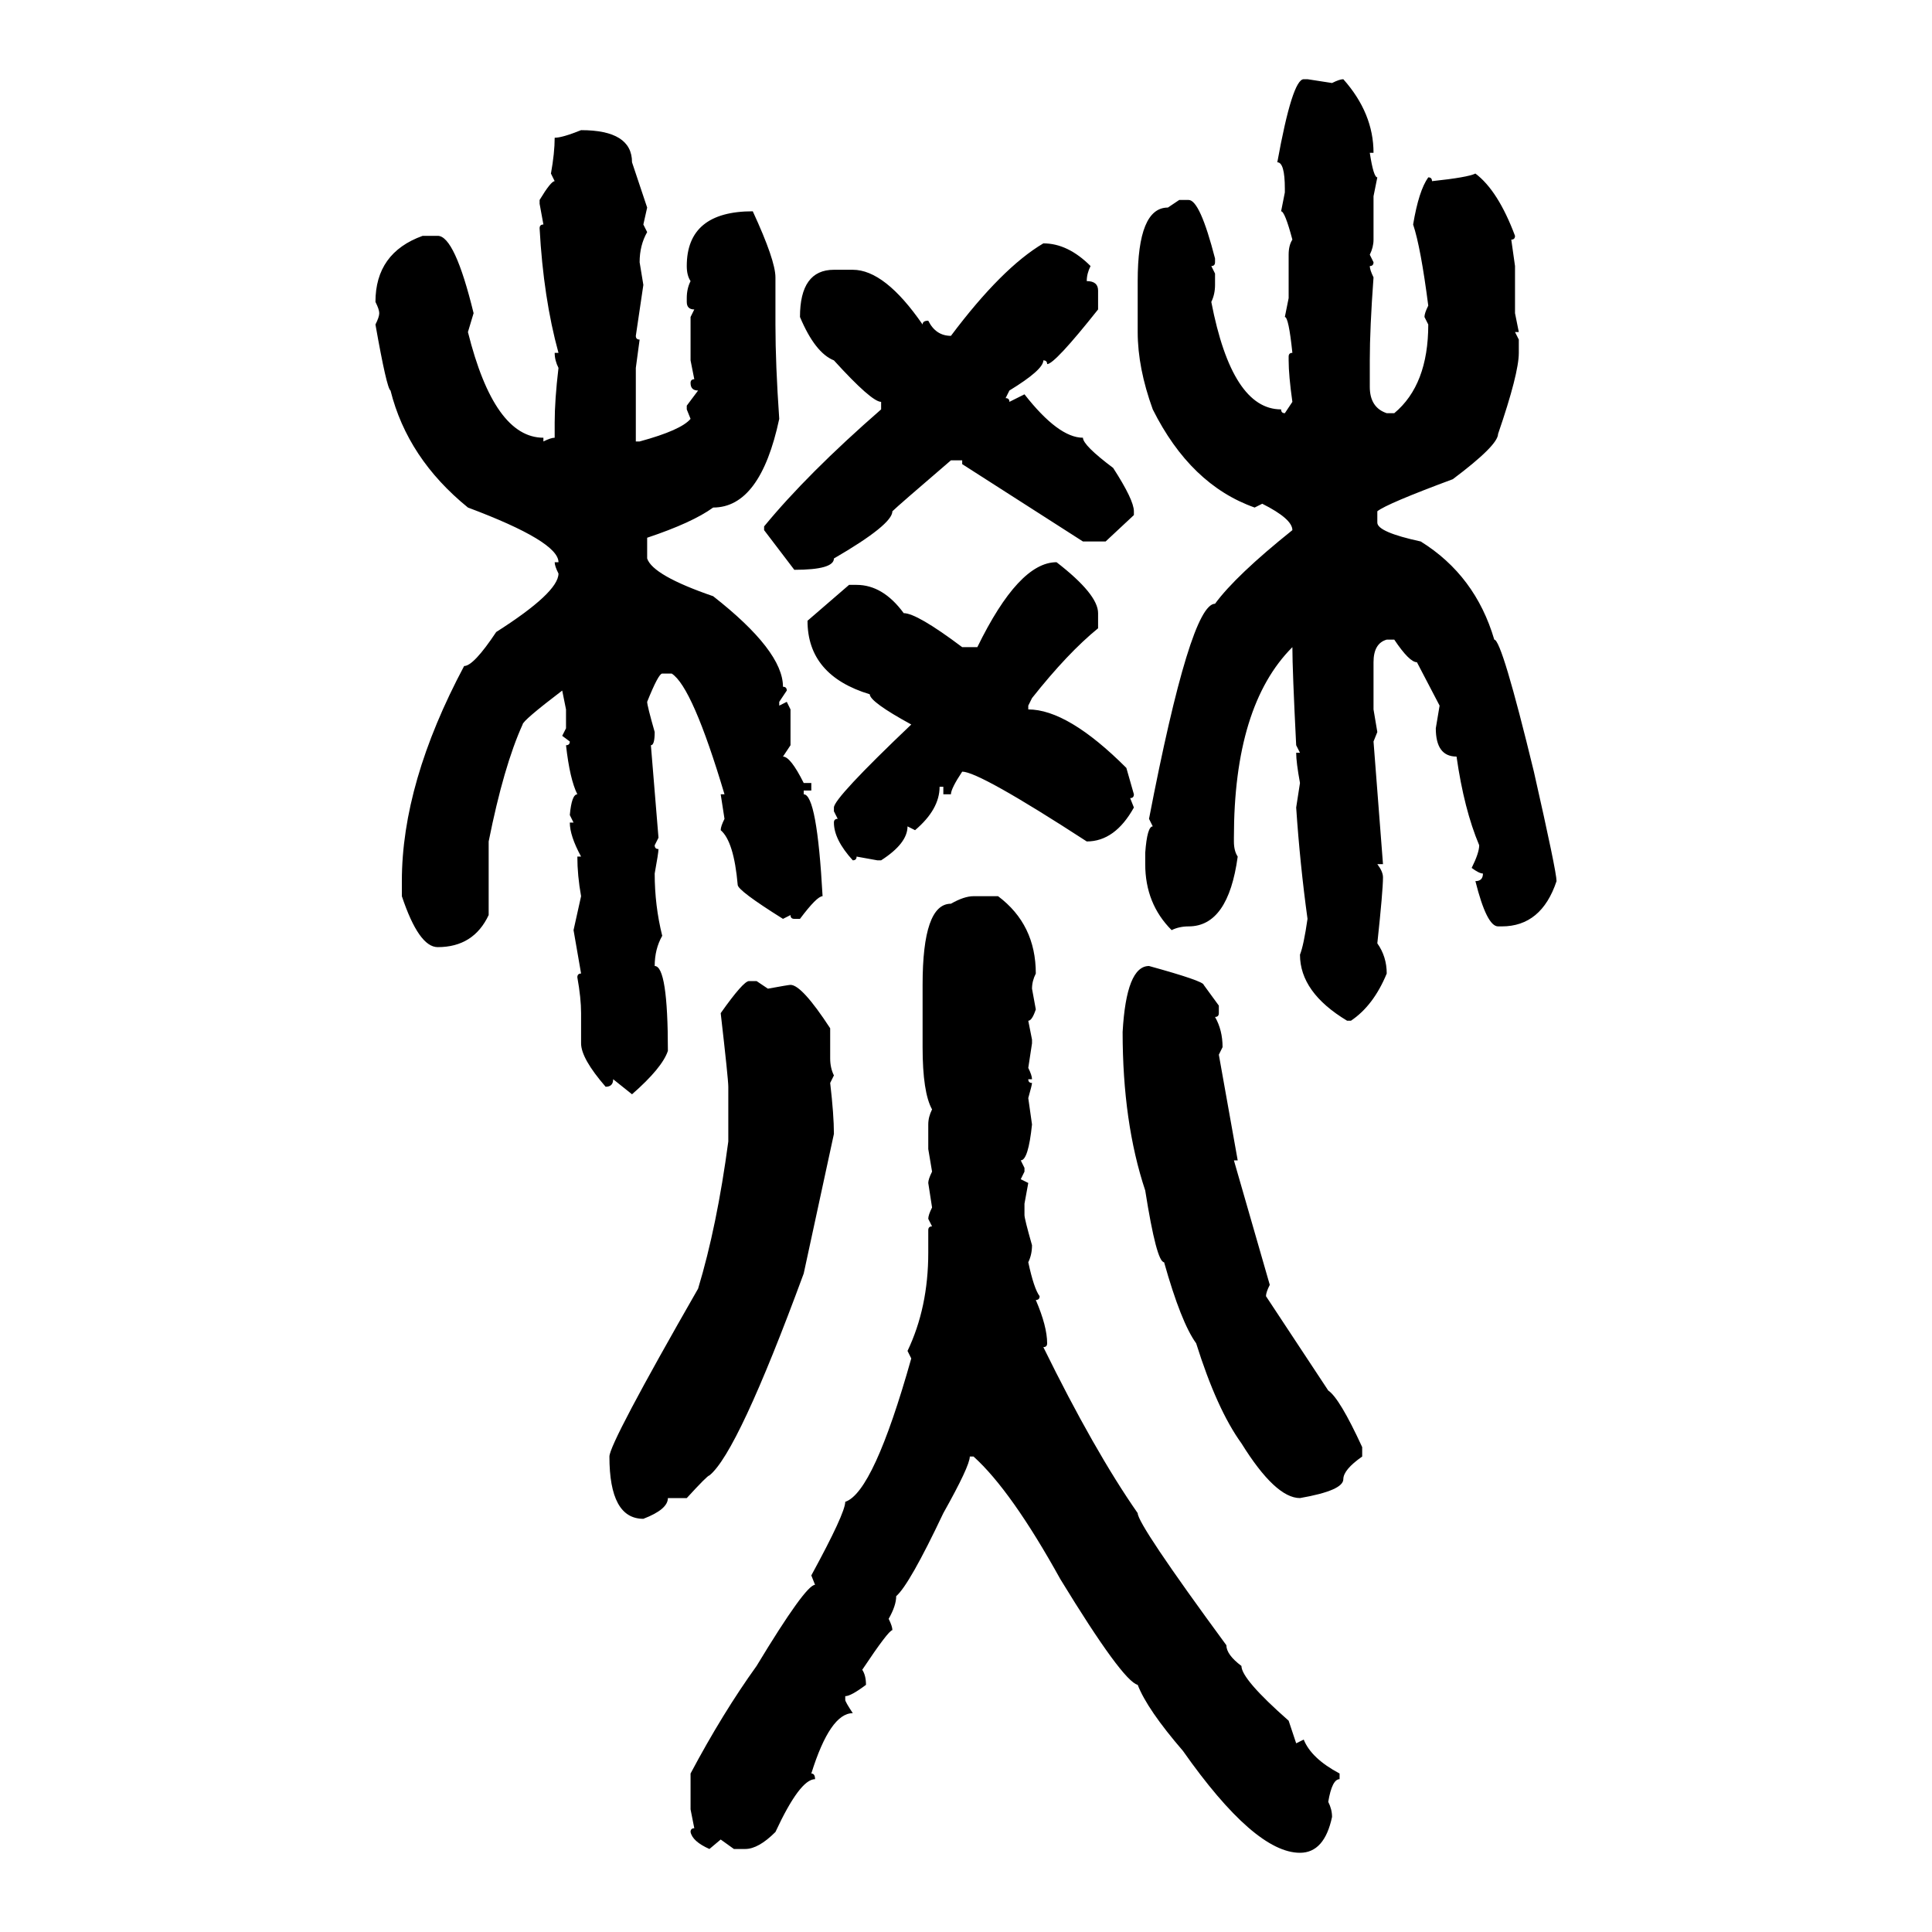 <svg xmlns="http://www.w3.org/2000/svg" xmlns:xlink="http://www.w3.org/1999/xlink" width="300" height="300"><path d="M202.44 12.30L202.44 12.30L203.03 12.30L206.84 12.89Q208.01 12.30 208.59 12.30L208.59 12.30Q213.28 17.58 213.28 23.73L213.28 23.73L212.70 23.73Q213.28 27.54 213.87 27.54L213.87 27.54L213.28 30.47L213.28 37.21Q213.28 38.38 212.70 39.55L212.70 39.55L213.28 40.72Q213.28 41.31 212.70 41.31L212.70 41.31Q212.70 41.89 213.28 43.07L213.28 43.07Q212.70 50.98 212.70 55.96L212.70 55.96L212.70 60.06Q212.70 63.28 215.33 64.16L215.33 64.16L216.50 64.16Q221.78 59.77 221.78 50.39L221.78 50.39L221.19 49.22Q221.19 48.63 221.78 47.46L221.78 47.46Q220.61 38.38 219.43 34.86L219.43 34.86Q220.31 29.59 221.78 27.54L221.78 27.54Q222.36 27.54 222.36 28.13L222.36 28.13Q227.93 27.54 229.10 26.95L229.10 26.95Q232.62 29.59 235.25 36.62L235.25 36.62Q235.25 37.21 234.67 37.21L234.67 37.21L235.25 41.31L235.25 48.63L235.84 51.56L235.25 51.56L235.84 52.73L235.84 54.79Q235.84 58.01 232.62 67.38L232.62 67.38Q232.62 69.14 225.59 74.41L225.59 74.41Q215.33 78.22 213.87 79.39L213.87 79.39L213.87 81.15Q213.87 82.62 220.61 84.08L220.61 84.08Q229.10 89.36 232.03 99.32L232.03 99.32Q233.20 99.32 238.18 119.82L238.18 119.82Q241.70 135.35 241.70 136.82L241.70 136.82Q239.36 143.85 233.20 143.85L233.20 143.85L232.62 143.85Q230.86 143.85 229.10 136.82L229.10 136.82Q230.27 136.82 230.27 135.64L230.27 135.64Q229.69 135.64 228.52 134.77L228.52 134.77Q229.69 132.42 229.69 131.25L229.69 131.25Q227.34 125.68 226.17 117.48L226.17 117.48Q222.95 117.48 222.95 113.09L222.95 113.09L223.54 109.57L220.02 102.83Q218.85 102.83 216.50 99.32L216.50 99.32L215.33 99.32Q213.28 99.90 213.28 102.83L213.28 102.83L213.28 110.16L213.87 113.67L213.28 115.14L214.75 134.18L213.87 134.18Q214.75 135.35 214.75 136.23L214.75 136.23Q214.75 138.28 213.87 146.48L213.87 146.48Q215.33 148.54 215.33 151.17L215.33 151.17Q213.28 156.15 209.77 158.50L209.77 158.50L209.18 158.50Q201.86 154.10 201.86 148.24L201.86 148.24Q202.44 146.78 203.03 142.68L203.03 142.68Q201.86 134.18 201.27 125.39L201.27 125.39L201.86 121.58Q201.27 118.36 201.27 116.89L201.27 116.89L201.86 116.89L201.27 115.72Q200.68 104.00 200.68 100.49L200.68 100.49Q191.60 109.57 191.60 130.08L191.60 130.08L191.60 130.66Q191.60 132.13 192.19 133.01L192.19 133.01Q190.72 143.85 184.57 143.85L184.57 143.85Q183.11 143.85 181.93 144.43L181.93 144.43Q177.83 140.33 177.83 134.18L177.83 134.18L177.83 132.42Q178.13 128.32 179.00 128.32L179.00 128.32L178.42 127.15Q184.86 93.75 188.67 93.75L188.67 93.75Q191.89 89.36 200.68 82.32L200.68 82.32Q200.68 80.57 196.00 78.22L196.00 78.22L194.82 78.81Q184.86 75.29 179.00 63.57L179.00 63.57Q176.66 57.13 176.66 51.56L176.66 51.56L176.66 43.65Q176.66 32.23 181.35 32.23L181.35 32.23L183.11 31.05L184.57 31.05Q186.33 31.05 188.67 40.14L188.67 40.14L188.67 40.72Q188.67 41.31 188.09 41.31L188.09 41.31L188.67 42.48L188.67 44.24Q188.67 45.70 188.09 46.88L188.09 46.88Q191.31 63.57 198.93 63.57L198.93 63.57Q198.93 64.16 199.51 64.16L199.51 64.16L200.68 62.40Q200.10 58.30 200.10 55.96L200.10 55.96L200.10 55.37Q200.10 54.79 200.68 54.79L200.68 54.79Q200.10 49.22 199.51 49.22L199.51 49.22L200.10 46.29L200.10 39.55Q200.10 38.09 200.68 37.21L200.68 37.21Q199.51 32.81 198.93 32.81L198.93 32.81L199.51 29.88L199.51 29.30Q199.51 25.20 198.34 25.20L198.34 25.20Q200.68 12.30 202.44 12.30ZM90.23 20.21L90.23 20.21Q98.14 20.21 98.14 25.20L98.14 25.20L100.49 32.23L99.90 34.86L100.49 36.04Q99.32 38.09 99.32 40.72L99.32 40.72L99.90 44.24L98.73 52.15Q98.73 52.73 99.32 52.73L99.32 52.73L98.73 57.13L98.73 68.55L99.32 68.55Q105.76 66.80 107.23 65.04L107.23 65.04L106.64 63.57L106.64 62.99L108.40 60.64Q107.23 60.64 107.23 59.47L107.23 59.47Q107.23 58.89 107.81 58.89L107.81 58.89L107.23 55.96L107.23 49.22L107.81 48.05Q106.64 48.05 106.64 46.88L106.64 46.88L106.64 46.29Q106.64 44.82 107.23 43.65L107.23 43.65Q106.64 42.77 106.64 41.31L106.64 41.31Q106.64 32.81 116.89 32.81L116.89 32.81Q120.41 40.43 120.41 43.07L120.41 43.07L120.41 50.39Q120.41 56.54 121.00 65.04L121.00 65.04Q118.07 78.81 110.74 78.81L110.74 78.81Q107.52 81.15 100.49 83.50L100.49 83.50L100.49 86.72Q101.37 89.36 110.74 92.58L110.74 92.58Q121.58 101.07 121.58 106.64L121.58 106.64Q122.17 106.64 122.17 107.23L122.17 107.23L121.00 108.98L121.00 109.57L122.17 108.98L122.75 110.16L122.75 115.72L121.58 117.48Q122.75 117.48 124.80 121.58L124.80 121.58L125.98 121.58L125.98 122.75L124.80 122.75L124.80 123.34Q126.86 123.34 127.73 139.16L127.73 139.16Q126.86 139.16 124.22 142.68L124.22 142.68L123.34 142.68Q122.75 142.68 122.75 142.09L122.75 142.09L121.58 142.68Q114.55 138.28 114.55 137.40L114.55 137.40Q113.96 130.66 111.91 128.91L111.91 128.91Q111.91 128.32 112.50 127.15L112.50 127.15L111.91 123.34L112.50 123.34Q107.52 106.64 104.30 104.59L104.30 104.59L102.83 104.59Q102.25 104.59 100.49 108.98L100.49 108.98Q100.49 109.57 101.66 113.67L101.66 113.67Q101.66 115.72 101.07 115.72L101.07 115.72L102.25 130.08L101.66 131.25Q101.66 131.84 102.25 131.84L102.25 131.84Q102.25 132.42 101.66 135.64L101.66 135.64Q101.66 140.63 102.83 145.31L102.83 145.31Q101.66 147.36 101.66 150L101.66 150Q103.71 150 103.71 163.18L103.71 163.18Q102.83 165.82 98.14 169.92L98.14 169.92L95.21 167.58Q95.21 168.75 94.04 168.75L94.04 168.75Q90.23 164.36 90.23 162.01L90.23 162.01L90.23 157.32Q90.23 154.98 89.65 151.76L89.65 151.76Q89.65 151.17 90.23 151.17L90.23 151.17L89.06 144.43L90.23 139.16Q89.65 135.94 89.65 133.01L89.65 133.01L90.23 133.01Q88.48 129.79 88.48 127.73L88.48 127.73L89.06 127.73L88.48 126.56Q88.77 123.34 89.65 123.34L89.65 123.34Q88.48 121.00 87.89 115.72L87.89 115.72Q88.48 115.72 88.48 115.14L88.48 115.14L87.30 114.26L87.89 113.09L87.89 110.16L87.30 107.23Q81.15 111.91 81.15 112.50L81.15 112.50Q78.22 118.95 75.88 130.66L75.88 130.66L75.88 142.09Q73.54 147.07 67.97 147.07L67.97 147.07Q65.04 147.07 62.40 139.16L62.40 139.16L62.40 136.82Q62.40 121.58 72.07 103.42L72.07 103.42Q73.54 103.42 77.05 98.14L77.05 98.14Q86.72 91.99 86.72 89.06L86.72 89.06Q86.13 87.89 86.13 87.30L86.13 87.30L86.72 87.30Q86.72 84.08 72.66 78.81L72.66 78.81Q63.28 71.19 60.64 60.64L60.64 60.64Q60.06 60.35 58.30 50.39L58.30 50.39Q58.89 49.22 58.89 48.63L58.89 48.63Q58.89 48.05 58.30 46.88L58.30 46.88Q58.30 39.26 65.63 36.62L65.63 36.62L67.97 36.62Q70.61 36.62 73.54 48.63L73.54 48.63L72.66 51.56Q76.76 67.97 84.38 67.97L84.38 67.97L84.38 68.55Q85.55 67.97 86.13 67.97L86.13 67.97L86.13 65.63Q86.13 62.11 86.72 57.13L86.72 57.13Q86.13 55.96 86.13 54.79L86.13 54.79L86.72 54.79Q84.38 46.29 83.79 35.45L83.79 35.45Q83.79 34.86 84.38 34.86L84.38 34.86L83.79 31.64L83.79 31.05Q85.55 28.13 86.13 28.13L86.13 28.13L85.55 26.95Q86.13 23.73 86.13 21.39L86.13 21.39Q87.30 21.39 90.23 20.21ZM162.01 37.79L162.01 37.79Q165.82 37.79 169.34 41.31L169.34 41.31Q168.75 42.48 168.75 43.65L168.75 43.65Q170.51 43.65 170.51 45.12L170.51 45.12L170.51 48.05Q163.77 56.54 162.60 56.54L162.60 56.54Q162.60 55.96 162.01 55.96L162.01 55.96Q162.01 57.42 156.74 60.64L156.74 60.64L156.15 61.82Q156.74 61.82 156.74 62.40L156.74 62.40L159.08 61.23Q164.36 67.97 168.16 67.97L168.16 67.97Q168.16 69.14 172.85 72.66L172.85 72.66Q176.07 77.64 176.07 79.39L176.07 79.39L176.07 79.98L171.68 84.08L168.16 84.08L149.41 72.07L149.41 71.48L147.66 71.48Q139.45 78.52 138.57 79.39L138.57 79.39Q138.57 81.45 129.49 86.72L129.49 86.72Q129.49 88.48 123.34 88.48L123.34 88.48L118.65 82.32L118.65 81.74Q125.39 73.54 136.82 63.57L136.82 63.57L136.82 62.40Q135.35 62.40 129.49 55.96L129.49 55.96Q126.56 54.79 124.22 49.22L124.22 49.22Q124.22 41.89 129.49 41.89L129.49 41.89L132.42 41.89Q137.40 41.89 143.26 50.39L143.26 50.39Q143.26 49.80 144.14 49.80L144.14 49.80Q145.31 52.15 147.66 52.15L147.66 52.15Q155.57 41.60 162.01 37.79ZM164.06 87.30L164.06 87.30Q170.51 92.29 170.51 95.21L170.51 95.21L170.51 97.56Q165.82 101.37 160.25 108.40L160.25 108.40L159.67 109.57L159.67 110.16Q165.82 110.16 174.90 119.24L174.90 119.24L176.07 123.34Q176.07 123.93 175.49 123.93L175.49 123.93L176.07 125.39Q173.14 130.66 168.75 130.66L168.75 130.66Q152.05 119.82 149.41 119.82L149.41 119.82Q147.66 122.46 147.66 123.34L147.66 123.34L146.48 123.34L146.48 122.17L145.90 122.17Q145.90 125.68 142.09 128.91L142.09 128.91L140.92 128.32Q140.92 130.96 136.82 133.59L136.82 133.59L136.23 133.59L133.01 133.01Q133.01 133.59 132.42 133.59L132.42 133.59Q129.49 130.37 129.49 127.73L129.49 127.73Q129.49 127.15 130.08 127.15L130.08 127.15L129.49 125.98L129.49 125.39Q129.49 123.93 141.50 112.50L141.50 112.50Q135.06 108.98 135.06 107.81L135.06 107.81Q125.39 104.88 125.39 96.39L125.39 96.39L131.84 90.82L133.01 90.82Q137.11 90.82 140.33 95.21L140.33 95.21Q142.38 95.21 149.41 100.49L149.41 100.49L151.76 100.49Q158.20 87.30 164.06 87.30ZM151.17 139.16L151.17 139.16L154.98 139.16Q160.84 143.55 160.84 151.17L160.84 151.17Q160.25 152.34 160.25 153.52L160.25 153.52L160.84 156.74Q160.25 158.50 159.67 158.50L159.67 158.50L160.25 161.43L160.25 162.01L159.67 165.82Q160.25 166.99 160.25 167.58L160.25 167.58L159.67 167.58Q159.67 168.16 160.25 168.16L160.25 168.16Q160.25 168.46 159.67 170.51L159.67 170.51L160.25 174.61Q159.67 180.18 158.50 180.18L158.50 180.18L159.08 181.35L159.08 181.93L158.50 183.11L159.67 183.69L159.08 186.91L159.08 188.67Q159.08 189.26 160.25 193.36L160.25 193.36Q160.25 194.82 159.67 196.00L159.67 196.00Q160.55 200.10 161.43 201.27L161.43 201.27Q161.43 201.86 160.84 201.86L160.84 201.86Q162.60 205.96 162.60 208.59L162.60 208.59Q162.60 209.18 162.01 209.18L162.01 209.18Q169.92 225.29 176.66 234.96L176.66 234.96Q176.66 236.72 190.43 255.47L190.43 255.47Q190.43 256.93 192.77 258.69L192.77 258.69Q192.77 260.74 200.10 267.19L200.10 267.19L201.27 270.70L202.44 270.12Q203.61 273.05 208.01 275.39L208.01 275.39L208.01 276.27Q206.84 276.27 206.25 279.79L206.25 279.79Q206.84 280.96 206.84 282.13L206.84 282.13Q205.66 287.70 201.86 287.70L201.86 287.70Q194.82 287.70 183.69 271.88L183.69 271.88Q178.13 265.43 176.66 261.62L176.66 261.62Q174.32 261.04 164.65 245.21L164.65 245.21Q157.03 231.45 151.17 226.17L151.17 226.17L150.59 226.17Q150.59 227.64 146.48 234.96L146.48 234.96Q141.21 246.09 139.16 247.85L139.16 247.85Q139.16 249.32 137.99 251.37L137.99 251.37Q138.57 252.54 138.57 253.13L138.57 253.13Q137.99 253.13 133.89 259.28L133.89 259.28Q134.47 260.16 134.47 261.62L134.47 261.62Q132.13 263.38 131.25 263.38L131.25 263.38L131.25 263.96Q131.25 264.26 132.42 266.02L132.42 266.02Q128.91 266.02 125.98 275.39L125.98 275.39Q126.56 275.39 126.56 276.27L126.56 276.27Q124.22 276.27 120.41 284.47L120.41 284.47Q117.77 287.11 115.72 287.11L115.72 287.11L113.96 287.11L111.91 285.64L110.16 287.11Q107.52 285.94 107.23 284.47L107.23 284.47Q107.23 283.89 107.81 283.89L107.81 283.89L107.23 280.96L107.23 275.39Q112.21 266.02 117.48 258.69L117.48 258.69Q125.10 246.09 126.56 246.09L126.56 246.09L125.98 244.63Q131.25 234.96 131.25 233.20L131.25 233.20Q135.64 231.74 141.50 210.94L141.50 210.94L140.92 209.77Q144.14 203.03 144.14 194.53L144.14 194.53L144.14 191.02Q144.14 190.43 144.73 190.43L144.73 190.43L144.14 189.26Q144.14 188.67 144.73 187.50L144.73 187.50L144.14 183.69Q144.14 183.11 144.73 181.93L144.73 181.93L144.14 178.42L144.14 174.61Q144.14 173.44 144.73 172.27L144.73 172.27Q143.26 169.63 143.26 162.60L143.26 162.60L143.26 152.93Q143.26 140.33 147.66 140.33L147.66 140.33Q149.71 139.16 151.17 139.16ZM178.42 150L178.42 150Q186.91 152.34 186.91 152.93L186.91 152.93L189.26 156.15L189.26 157.32Q189.26 157.91 188.67 157.91L188.67 157.91Q189.84 159.96 189.84 162.60L189.84 162.60L189.26 163.77L192.19 180.18L191.60 180.18L197.17 199.51Q196.58 200.68 196.58 201.27L196.58 201.27L206.25 215.92Q208.01 217.09 211.52 224.71L211.52 224.71L211.52 226.17Q208.59 228.22 208.59 229.69L208.59 229.69Q208.59 231.45 201.86 232.62L201.86 232.62Q198.05 232.62 192.77 224.12L192.77 224.12Q188.96 218.85 185.74 208.59L185.74 208.59Q183.40 205.37 180.76 196.00L180.76 196.00Q179.59 196.00 177.83 184.86L177.83 184.86Q174.32 174.32 174.32 160.25L174.32 160.25Q174.90 150 178.42 150ZM116.31 152.34L116.31 152.34L117.48 152.34L119.24 153.52Q122.46 152.93 122.75 152.93L122.75 152.93Q124.51 152.93 128.91 159.67L128.91 159.67L128.91 164.36Q128.91 165.82 129.49 166.99L129.49 166.99L128.91 168.16Q129.49 173.14 129.49 176.07L129.49 176.07L124.80 197.75Q114.55 225.59 110.16 229.10L110.16 229.10Q109.86 229.10 106.64 232.62L106.64 232.62L103.71 232.62Q103.71 234.38 99.90 235.84L99.90 235.84Q94.63 235.84 94.63 226.17L94.63 226.17Q94.63 224.12 108.40 200.10L108.40 200.10Q111.33 190.43 113.09 177.25L113.09 177.25L113.09 168.75Q113.09 167.58 111.91 157.32L111.91 157.32Q115.43 152.34 116.31 152.34Z"/></svg>